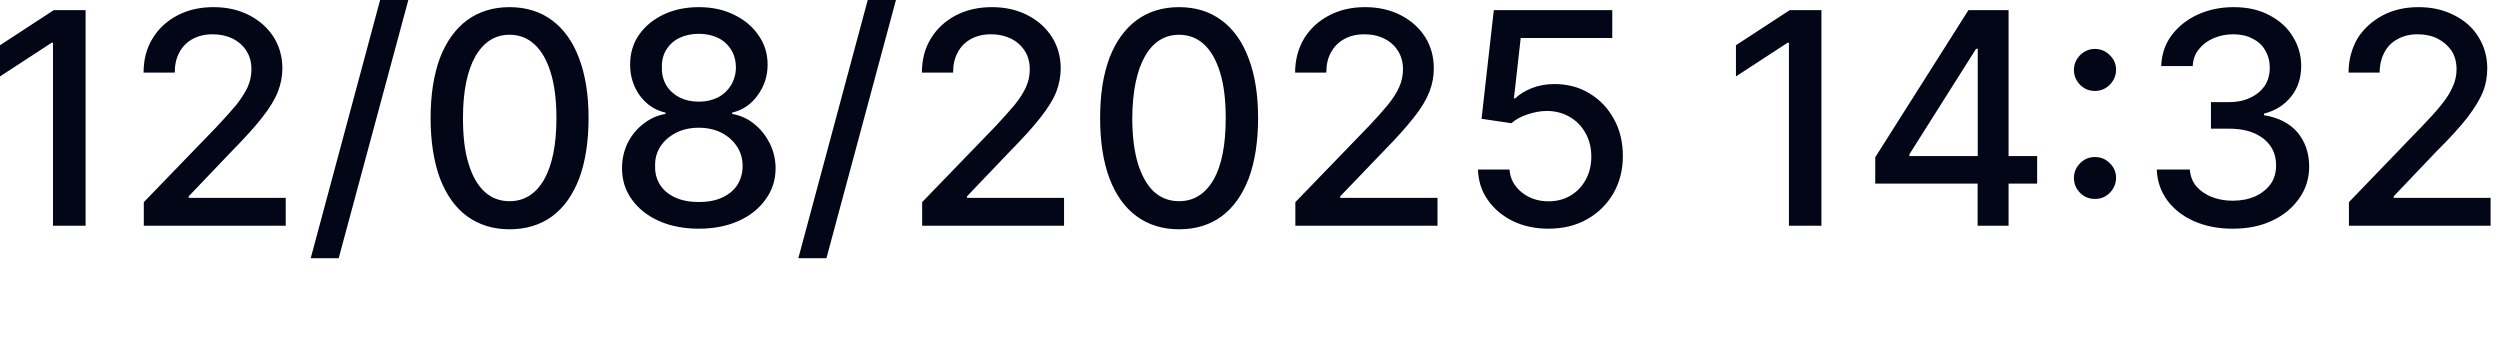 <?xml version="1.0" encoding="utf-8"?>
<svg xmlns="http://www.w3.org/2000/svg" fill="none" height="100%" overflow="visible" preserveAspectRatio="none" style="display: block;" viewBox="0 0 21 3" width="100%">
<path d="M0.719 0.085V1.896H0.445V0.359H0.434L0 0.642V0.38L0.452 0.085H0.719ZM1.208 1.896V1.698L1.822 1.063C1.886 0.994 1.941 0.934 1.984 0.882C2.026 0.829 2.058 0.779 2.08 0.732C2.101 0.685 2.112 0.635 2.112 0.582C2.112 0.522 2.098 0.47 2.069 0.426C2.041 0.382 2.002 0.348 1.953 0.324C1.904 0.3 1.848 0.288 1.788 0.288C1.722 0.288 1.667 0.301 1.617 0.328C1.569 0.355 1.532 0.392 1.507 0.44C1.48 0.489 1.468 0.545 1.468 0.61H1.206C1.206 0.5 1.231 0.404 1.283 0.321C1.332 0.239 1.404 0.175 1.491 0.129C1.58 0.083 1.679 0.06 1.793 0.06C1.907 0.06 2.007 0.083 2.094 0.128C2.181 0.173 2.249 0.234 2.299 0.312C2.347 0.389 2.372 0.477 2.372 0.574C2.372 0.641 2.359 0.707 2.334 0.771C2.309 0.835 2.265 0.907 2.203 0.986C2.142 1.065 2.055 1.16 1.945 1.272L1.585 1.649V1.662H2.4V1.896H1.208ZM3.43 0L2.845 2.169H2.61L3.193 0H3.43ZM4.28 1.926C4.142 1.926 4.023 1.889 3.923 1.816C3.823 1.743 3.749 1.636 3.695 1.497C3.644 1.357 3.617 1.188 3.617 0.991C3.617 0.795 3.644 0.627 3.695 0.488C3.749 0.349 3.825 0.243 3.923 0.17C4.023 0.097 4.142 0.06 4.28 0.06C4.419 0.06 4.538 0.097 4.638 0.171C4.736 0.244 4.812 0.35 4.864 0.489C4.917 0.628 4.944 0.795 4.944 0.991C4.944 1.189 4.917 1.358 4.866 1.497C4.812 1.637 4.738 1.743 4.638 1.817C4.538 1.89 4.419 1.926 4.28 1.926ZM4.28 1.69C4.403 1.69 4.499 1.63 4.569 1.511C4.638 1.391 4.674 1.218 4.674 0.991C4.674 0.841 4.658 0.714 4.626 0.61C4.594 0.506 4.549 0.427 4.49 0.373C4.432 0.319 4.362 0.292 4.28 0.292C4.159 0.292 4.064 0.352 3.994 0.472C3.925 0.593 3.889 0.766 3.889 0.991C3.889 1.142 3.903 1.27 3.936 1.375C3.967 1.478 4.012 1.557 4.071 1.611C4.129 1.664 4.199 1.69 4.28 1.69ZM5.871 1.921C5.743 1.921 5.631 1.899 5.535 1.856C5.437 1.812 5.362 1.752 5.307 1.675C5.252 1.599 5.225 1.511 5.225 1.414C5.225 1.337 5.241 1.266 5.272 1.202C5.305 1.137 5.348 1.083 5.405 1.04C5.46 0.996 5.521 0.969 5.59 0.957V0.946C5.499 0.925 5.428 0.876 5.373 0.801C5.32 0.726 5.293 0.64 5.293 0.543C5.293 0.451 5.316 0.368 5.366 0.295C5.416 0.222 5.485 0.165 5.572 0.123C5.659 0.081 5.759 0.06 5.871 0.06C5.981 0.06 6.079 0.081 6.166 0.124C6.254 0.166 6.321 0.223 6.371 0.296C6.423 0.369 6.448 0.451 6.448 0.543C6.448 0.64 6.419 0.726 6.364 0.801C6.31 0.876 6.239 0.925 6.15 0.946V0.957C6.218 0.969 6.28 0.996 6.334 1.04C6.389 1.083 6.431 1.137 6.465 1.202C6.497 1.266 6.515 1.337 6.515 1.414C6.515 1.511 6.487 1.599 6.431 1.675C6.376 1.752 6.302 1.812 6.204 1.856C6.108 1.899 5.996 1.921 5.871 1.921ZM5.871 1.697C5.946 1.697 6.01 1.685 6.065 1.66C6.12 1.635 6.163 1.6 6.193 1.555C6.221 1.51 6.238 1.456 6.238 1.396C6.238 1.332 6.222 1.277 6.189 1.228C6.157 1.18 6.113 1.142 6.058 1.114C6.004 1.087 5.94 1.073 5.871 1.073C5.798 1.073 5.736 1.087 5.681 1.114C5.626 1.142 5.581 1.18 5.549 1.228C5.517 1.277 5.501 1.332 5.503 1.396C5.501 1.456 5.517 1.51 5.546 1.555C5.576 1.6 5.618 1.635 5.674 1.66C5.729 1.685 5.795 1.697 5.871 1.697ZM5.871 0.854C5.93 0.854 5.983 0.842 6.031 0.818C6.077 0.794 6.113 0.76 6.14 0.717C6.166 0.674 6.181 0.624 6.182 0.566C6.181 0.509 6.168 0.46 6.141 0.417C6.115 0.375 6.079 0.342 6.033 0.319C5.985 0.296 5.931 0.284 5.871 0.284C5.807 0.284 5.754 0.296 5.706 0.319C5.659 0.342 5.624 0.375 5.597 0.417C5.571 0.46 5.558 0.509 5.56 0.566C5.558 0.624 5.572 0.674 5.597 0.717C5.624 0.76 5.661 0.794 5.707 0.818C5.755 0.842 5.809 0.854 5.871 0.854ZM7.526 0L6.942 2.169H6.706L7.289 0H7.526ZM7.746 1.896V1.698L8.36 1.063C8.424 0.994 8.479 0.934 8.522 0.882C8.565 0.829 8.597 0.779 8.618 0.732C8.64 0.685 8.65 0.635 8.65 0.582C8.65 0.522 8.636 0.47 8.607 0.426C8.579 0.382 8.54 0.348 8.492 0.324C8.442 0.3 8.387 0.288 8.326 0.288C8.26 0.288 8.205 0.301 8.155 0.328C8.107 0.355 8.07 0.392 8.045 0.44C8.018 0.489 8.006 0.545 8.006 0.61H7.744C7.744 0.5 7.769 0.404 7.821 0.321C7.871 0.239 7.942 0.175 8.029 0.129C8.118 0.083 8.218 0.06 8.332 0.06C8.446 0.06 8.545 0.083 8.632 0.128C8.72 0.173 8.787 0.234 8.837 0.312C8.885 0.389 8.91 0.477 8.91 0.574C8.91 0.641 8.897 0.707 8.873 0.771C8.848 0.835 8.803 0.907 8.741 0.986C8.68 1.065 8.593 1.16 8.483 1.272L8.123 1.649V1.662H8.938V1.896H7.746ZM9.904 1.926C9.766 1.926 9.646 1.889 9.547 1.816C9.447 1.743 9.372 1.636 9.319 1.497C9.267 1.357 9.241 1.188 9.241 0.991C9.241 0.795 9.267 0.627 9.319 0.488C9.372 0.349 9.449 0.243 9.547 0.17C9.646 0.097 9.766 0.06 9.904 0.06C10.043 0.06 10.162 0.097 10.262 0.171C10.36 0.244 10.436 0.35 10.488 0.489C10.541 0.628 10.568 0.795 10.568 0.991C10.568 1.189 10.541 1.358 10.49 1.497C10.436 1.637 10.361 1.743 10.262 1.817C10.162 1.89 10.043 1.926 9.904 1.926ZM9.904 1.69C10.027 1.69 10.123 1.63 10.193 1.511C10.262 1.391 10.296 1.218 10.296 0.991C10.296 0.841 10.281 0.714 10.249 0.61C10.217 0.506 10.173 0.427 10.114 0.373C10.056 0.319 9.986 0.292 9.904 0.292C9.783 0.292 9.687 0.352 9.618 0.472C9.549 0.593 9.513 0.766 9.511 0.991C9.511 1.142 9.527 1.27 9.559 1.375C9.591 1.478 9.636 1.557 9.694 1.611C9.753 1.664 9.823 1.69 9.904 1.69ZM10.881 1.896V1.698L11.495 1.063C11.561 0.994 11.614 0.934 11.657 0.882C11.7 0.829 11.732 0.779 11.753 0.732C11.774 0.685 11.785 0.635 11.785 0.582C11.785 0.522 11.771 0.47 11.742 0.426C11.714 0.382 11.676 0.348 11.627 0.324C11.579 0.3 11.523 0.288 11.461 0.288C11.397 0.288 11.34 0.301 11.292 0.328C11.242 0.355 11.207 0.392 11.18 0.44C11.153 0.489 11.141 0.545 11.141 0.61H10.879C10.879 0.5 10.906 0.404 10.956 0.321C11.007 0.239 11.077 0.175 11.166 0.129C11.253 0.083 11.354 0.06 11.466 0.06C11.58 0.06 11.68 0.083 11.767 0.128C11.854 0.173 11.922 0.234 11.972 0.312C12.02 0.389 12.044 0.477 12.044 0.574C12.044 0.641 12.032 0.707 12.007 0.771C11.982 0.835 11.94 0.907 11.877 0.986C11.815 1.065 11.73 1.16 11.62 1.272L11.258 1.649V1.662H12.075V1.896H10.881ZM13.007 1.921C12.897 1.921 12.797 1.9 12.708 1.857C12.621 1.814 12.55 1.755 12.498 1.68C12.445 1.606 12.418 1.52 12.415 1.424H12.68C12.685 1.502 12.721 1.566 12.783 1.616C12.845 1.666 12.92 1.691 13.007 1.691C13.077 1.691 13.139 1.675 13.192 1.643C13.247 1.611 13.288 1.567 13.32 1.51C13.351 1.453 13.367 1.389 13.367 1.316C13.367 1.242 13.351 1.177 13.319 1.119C13.287 1.061 13.244 1.016 13.187 0.983C13.132 0.95 13.068 0.933 12.997 0.932C12.941 0.932 12.886 0.942 12.831 0.961C12.776 0.979 12.73 1.004 12.696 1.035L12.445 0.998L12.548 0.085H13.543V0.319H12.774L12.717 0.826H12.728C12.763 0.792 12.81 0.763 12.868 0.74C12.927 0.717 12.991 0.706 13.057 0.706C13.167 0.706 13.267 0.732 13.352 0.785C13.44 0.837 13.507 0.909 13.557 1C13.607 1.09 13.632 1.193 13.632 1.311C13.632 1.428 13.605 1.533 13.552 1.625C13.498 1.717 13.425 1.789 13.331 1.842C13.237 1.895 13.128 1.921 13.007 1.921ZM15.3 0.085V1.896H15.027V0.359H15.016L14.582 0.642V0.38L15.034 0.085H15.3ZM15.752 1.542V1.321L16.535 0.085H16.709V0.41H16.599L16.039 1.296V1.311H17.112V1.542H15.752ZM16.612 1.896V1.475L16.613 1.375V0.085H16.872V1.896H16.612ZM17.597 1.671C17.549 1.671 17.508 1.655 17.473 1.62C17.439 1.586 17.421 1.544 17.421 1.495C17.421 1.446 17.439 1.405 17.473 1.371C17.508 1.336 17.549 1.319 17.597 1.319C17.647 1.319 17.688 1.336 17.722 1.371C17.758 1.405 17.775 1.446 17.775 1.495C17.775 1.527 17.766 1.557 17.75 1.584C17.734 1.611 17.713 1.632 17.686 1.648C17.66 1.664 17.631 1.671 17.597 1.671ZM17.597 0.764C17.549 0.764 17.508 0.747 17.473 0.713C17.439 0.678 17.421 0.636 17.421 0.587C17.421 0.539 17.439 0.498 17.473 0.463C17.508 0.429 17.549 0.411 17.597 0.411C17.647 0.411 17.688 0.429 17.722 0.463C17.758 0.498 17.775 0.539 17.775 0.587C17.775 0.619 17.766 0.65 17.75 0.676C17.734 0.703 17.713 0.724 17.686 0.74C17.66 0.756 17.631 0.764 17.597 0.764ZM18.754 1.921C18.634 1.921 18.526 1.9 18.43 1.858C18.336 1.816 18.261 1.758 18.206 1.684C18.151 1.609 18.12 1.522 18.117 1.424H18.395C18.398 1.478 18.416 1.524 18.448 1.564C18.482 1.602 18.524 1.633 18.578 1.654C18.631 1.675 18.69 1.686 18.754 1.686C18.827 1.686 18.889 1.673 18.945 1.649C18.998 1.624 19.041 1.59 19.074 1.545C19.105 1.5 19.119 1.449 19.119 1.39C19.119 1.33 19.105 1.276 19.074 1.23C19.043 1.184 18.998 1.147 18.94 1.121C18.881 1.094 18.808 1.081 18.725 1.081H18.572V0.858H18.725C18.791 0.858 18.85 0.846 18.9 0.822C18.954 0.797 18.993 0.764 19.024 0.721C19.052 0.677 19.066 0.626 19.066 0.568C19.066 0.512 19.052 0.463 19.027 0.422C19.004 0.38 18.968 0.347 18.92 0.324C18.875 0.3 18.822 0.288 18.76 0.288C18.7 0.288 18.645 0.299 18.594 0.321C18.544 0.342 18.503 0.373 18.471 0.413C18.439 0.452 18.421 0.5 18.419 0.555H18.154C18.158 0.458 18.186 0.371 18.241 0.297C18.297 0.223 18.369 0.165 18.46 0.123C18.551 0.081 18.652 0.06 18.763 0.06C18.881 0.06 18.979 0.083 19.063 0.128C19.15 0.173 19.215 0.233 19.26 0.308C19.307 0.383 19.33 0.465 19.33 0.554C19.33 0.655 19.302 0.741 19.245 0.812C19.187 0.883 19.114 0.93 19.018 0.954V0.968C19.139 0.987 19.232 1.035 19.299 1.112C19.363 1.189 19.397 1.285 19.397 1.399C19.397 1.499 19.369 1.588 19.313 1.667C19.257 1.746 19.184 1.808 19.085 1.854C18.99 1.899 18.881 1.921 18.754 1.921ZM19.731 1.896V1.698L20.343 1.063C20.41 0.994 20.464 0.934 20.506 0.882C20.548 0.829 20.582 0.779 20.601 0.732C20.624 0.685 20.635 0.635 20.635 0.582C20.635 0.522 20.621 0.47 20.593 0.426C20.562 0.382 20.523 0.348 20.475 0.324C20.427 0.3 20.371 0.288 20.309 0.288C20.245 0.288 20.189 0.301 20.141 0.328C20.09 0.355 20.054 0.392 20.029 0.44C20.003 0.489 19.989 0.545 19.989 0.61H19.728C19.728 0.5 19.756 0.404 19.804 0.321C19.857 0.239 19.928 0.175 20.015 0.129C20.102 0.083 20.203 0.06 20.315 0.06C20.43 0.06 20.528 0.083 20.615 0.128C20.705 0.173 20.773 0.234 20.82 0.312C20.868 0.389 20.893 0.477 20.893 0.574C20.893 0.641 20.882 0.707 20.857 0.771C20.831 0.835 20.787 0.907 20.727 0.986C20.666 1.065 20.579 1.16 20.466 1.272L20.107 1.649V1.662H20.921V1.896H19.731Z" fill="#020617" id="Vector"/>
</svg>